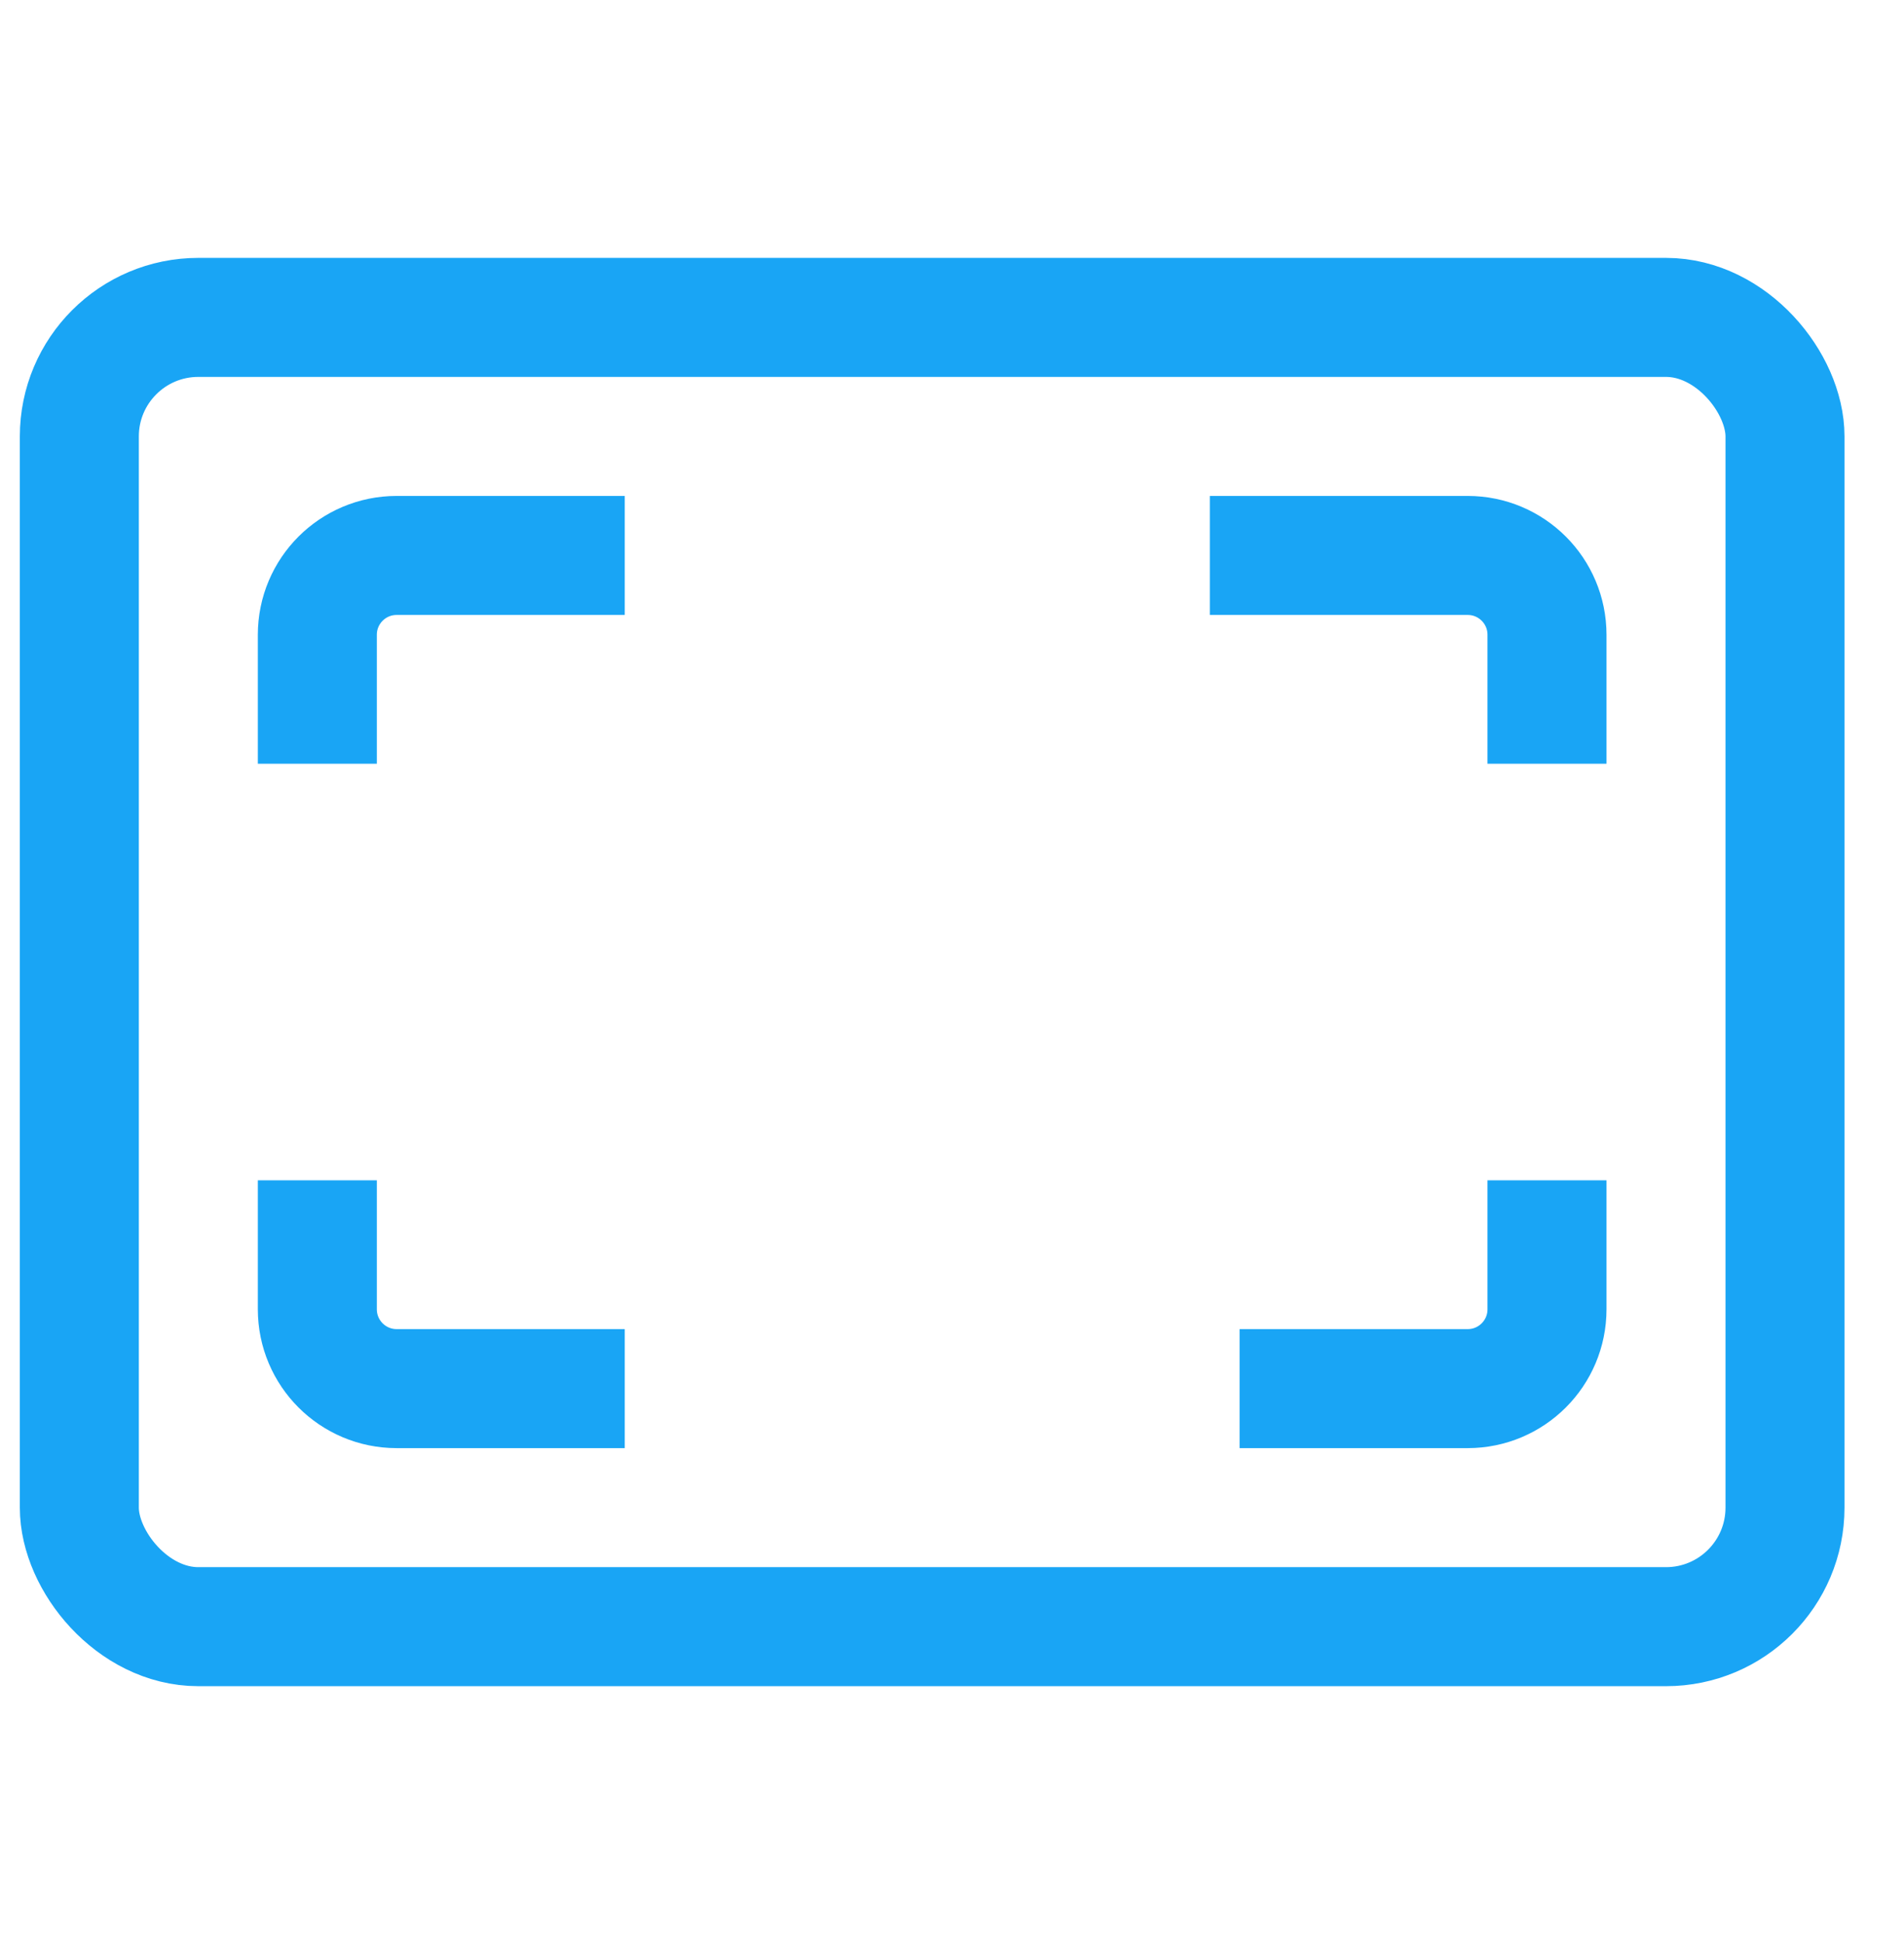 <?xml version="1.0" encoding="UTF-8"?> <svg xmlns="http://www.w3.org/2000/svg" width="48" height="49" viewBox="0 0 48 49" fill="none"> <rect x="2" y="8" width="43" height="33" rx="3" stroke="#19A5F5" stroke-width="3"></rect> <path d="M39 19.25V16C39 14.895 38.105 14 37 14H30.5M39 29.75V33C39 34.105 38.105 35 37 35H31.25M15.75 14H10C8.895 14 8 14.895 8 16V19.25M15.75 35H10C8.895 35 8 34.105 8 33V29.75" stroke="#19A5F5" stroke-width="3"></path> </svg> 